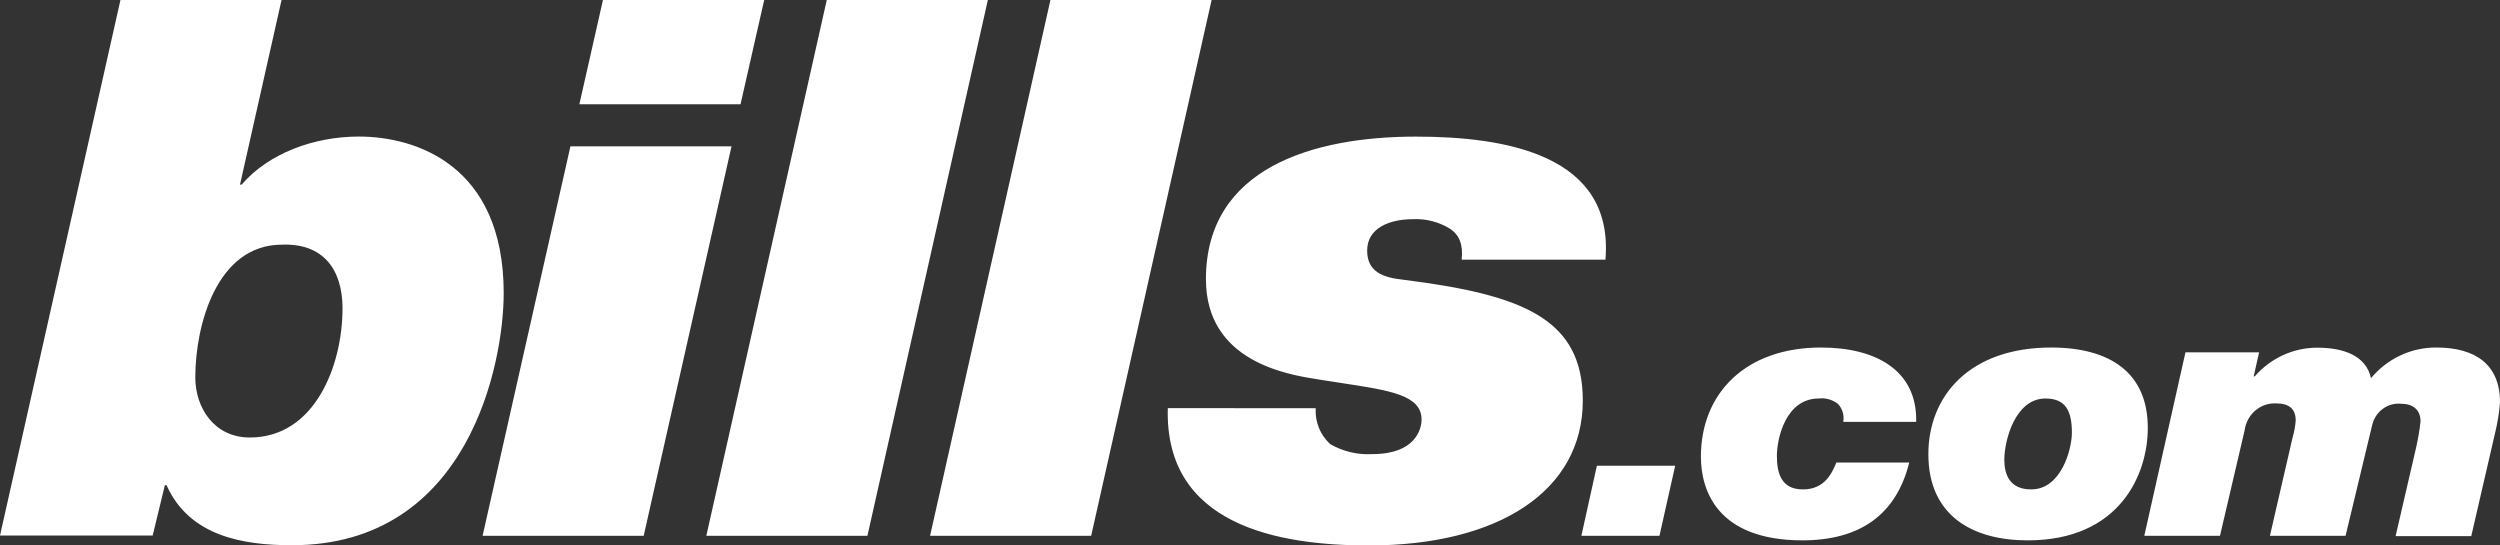 <svg width="110" height="24" viewBox="0 0 110 24" fill="none" xmlns="http://www.w3.org/2000/svg">
<rect x="0" y="0" width="110" height="24" fill="#333333" stroke="none"/>
<path fill-rule="evenodd" clip-rule="evenodd" d="M12.388 0H5.3L0 23.562H6.718L7.254 21.348H7.328C8.33 23.593 10.69 23.99 12.841 23.99C20.658 23.99 22.163 15.932 22.163 12.897C22.163 7.265 18.294 6.008 15.79 6.008C13.819 6.008 11.815 6.745 10.633 8.123H10.56L12.388 0ZM10.993 19.25C9.415 19.25 8.593 17.93 8.593 16.607C8.593 14.33 9.525 10.765 12.408 10.765C14.212 10.696 15.071 11.847 15.071 13.569C15.071 16.08 13.856 19.25 10.993 19.25ZM25.099 6.438H32.187L28.322 23.576H21.234L25.099 6.438ZM32.583 4.588H25.492L26.53 0H33.625L32.583 4.588ZM43.466 0H36.378L31.078 23.576H38.166L43.466 0ZM46.219 0H53.311L48.011 23.576H40.923L46.219 0ZM57.891 17.961C57.873 18.259 57.922 18.557 58.034 18.832C58.146 19.107 58.319 19.351 58.537 19.546C59.105 19.87 59.751 20.021 60.398 19.98C62.296 19.98 62.549 18.857 62.549 18.461C62.549 17.389 61.173 17.18 59.049 16.857C58.749 16.811 58.435 16.764 58.108 16.711L57.997 16.693C56.647 16.481 53.061 15.918 53.061 12.284C53.061 7.365 57.822 6.011 62.296 6.011C66.234 6.011 71.032 6.803 70.639 11.426H64.313C64.387 10.765 64.207 10.338 63.814 10.073C63.314 9.762 62.735 9.613 62.153 9.645C61.187 9.645 60.155 10.007 60.155 11.023C60.155 11.95 60.821 12.212 61.767 12.312C67.03 12.973 69.643 14.034 69.643 17.627C69.643 21.589 65.955 24 60.225 24C56.23 24 51.236 23.108 51.383 17.958L57.891 17.961ZM96.16 15.502H99.4L99.163 16.559H99.21C99.557 16.161 99.982 15.843 100.455 15.626C100.929 15.409 101.442 15.297 101.96 15.298C103.108 15.298 104.104 15.643 104.324 16.638C104.68 16.212 105.122 15.87 105.619 15.637C106.115 15.405 106.655 15.287 107.2 15.291C108.905 15.291 110 16.025 110 17.703C109.967 18.134 109.9 18.561 109.8 18.981L108.735 23.59H105.406L106.301 19.728C106.391 19.338 106.459 18.942 106.504 18.543C106.504 18.03 106.171 17.765 105.642 17.765C105.358 17.738 105.074 17.818 104.842 17.989C104.61 18.16 104.445 18.412 104.377 18.698L103.205 23.576H99.876L100.875 19.246C100.947 19.003 100.993 18.752 101.011 18.499C101.011 17.985 100.708 17.751 100.169 17.751C99.831 17.728 99.498 17.839 99.236 18.061C98.975 18.283 98.805 18.599 98.761 18.947L97.679 23.576H94.349L96.16 15.502ZM94.503 18.826C94.503 16.38 92.815 15.291 90.251 15.291C86.672 15.291 84.848 17.41 84.848 19.987C84.848 22.701 86.805 23.776 89.219 23.776C93.254 23.776 94.503 20.893 94.503 18.826ZM91.163 19.043C91.163 19.746 90.704 21.534 89.372 21.534C88.427 21.534 88.19 20.882 88.19 20.228C88.19 19.387 88.666 17.534 89.998 17.534C90.89 17.534 91.163 18.078 91.163 19.043ZM81.103 18.561C81.129 18.419 81.121 18.272 81.08 18.134C81.038 17.996 80.965 17.87 80.866 17.768C80.625 17.582 80.323 17.498 80.024 17.534C78.572 17.534 78.183 19.294 78.183 20.056C78.183 20.817 78.369 21.534 79.331 21.534C80.294 21.534 80.613 20.803 80.8 20.352H84.006C83.433 22.657 81.828 23.776 79.298 23.776C75.573 23.769 74.84 21.599 74.84 20.087C74.84 17.331 76.781 15.291 80.124 15.291C82.554 15.291 84.362 16.304 84.312 18.561H81.103ZM73.708 20.493H70.263L69.58 23.576H73.016L73.708 20.493Z" fill="#ffffff"/>
</svg>
